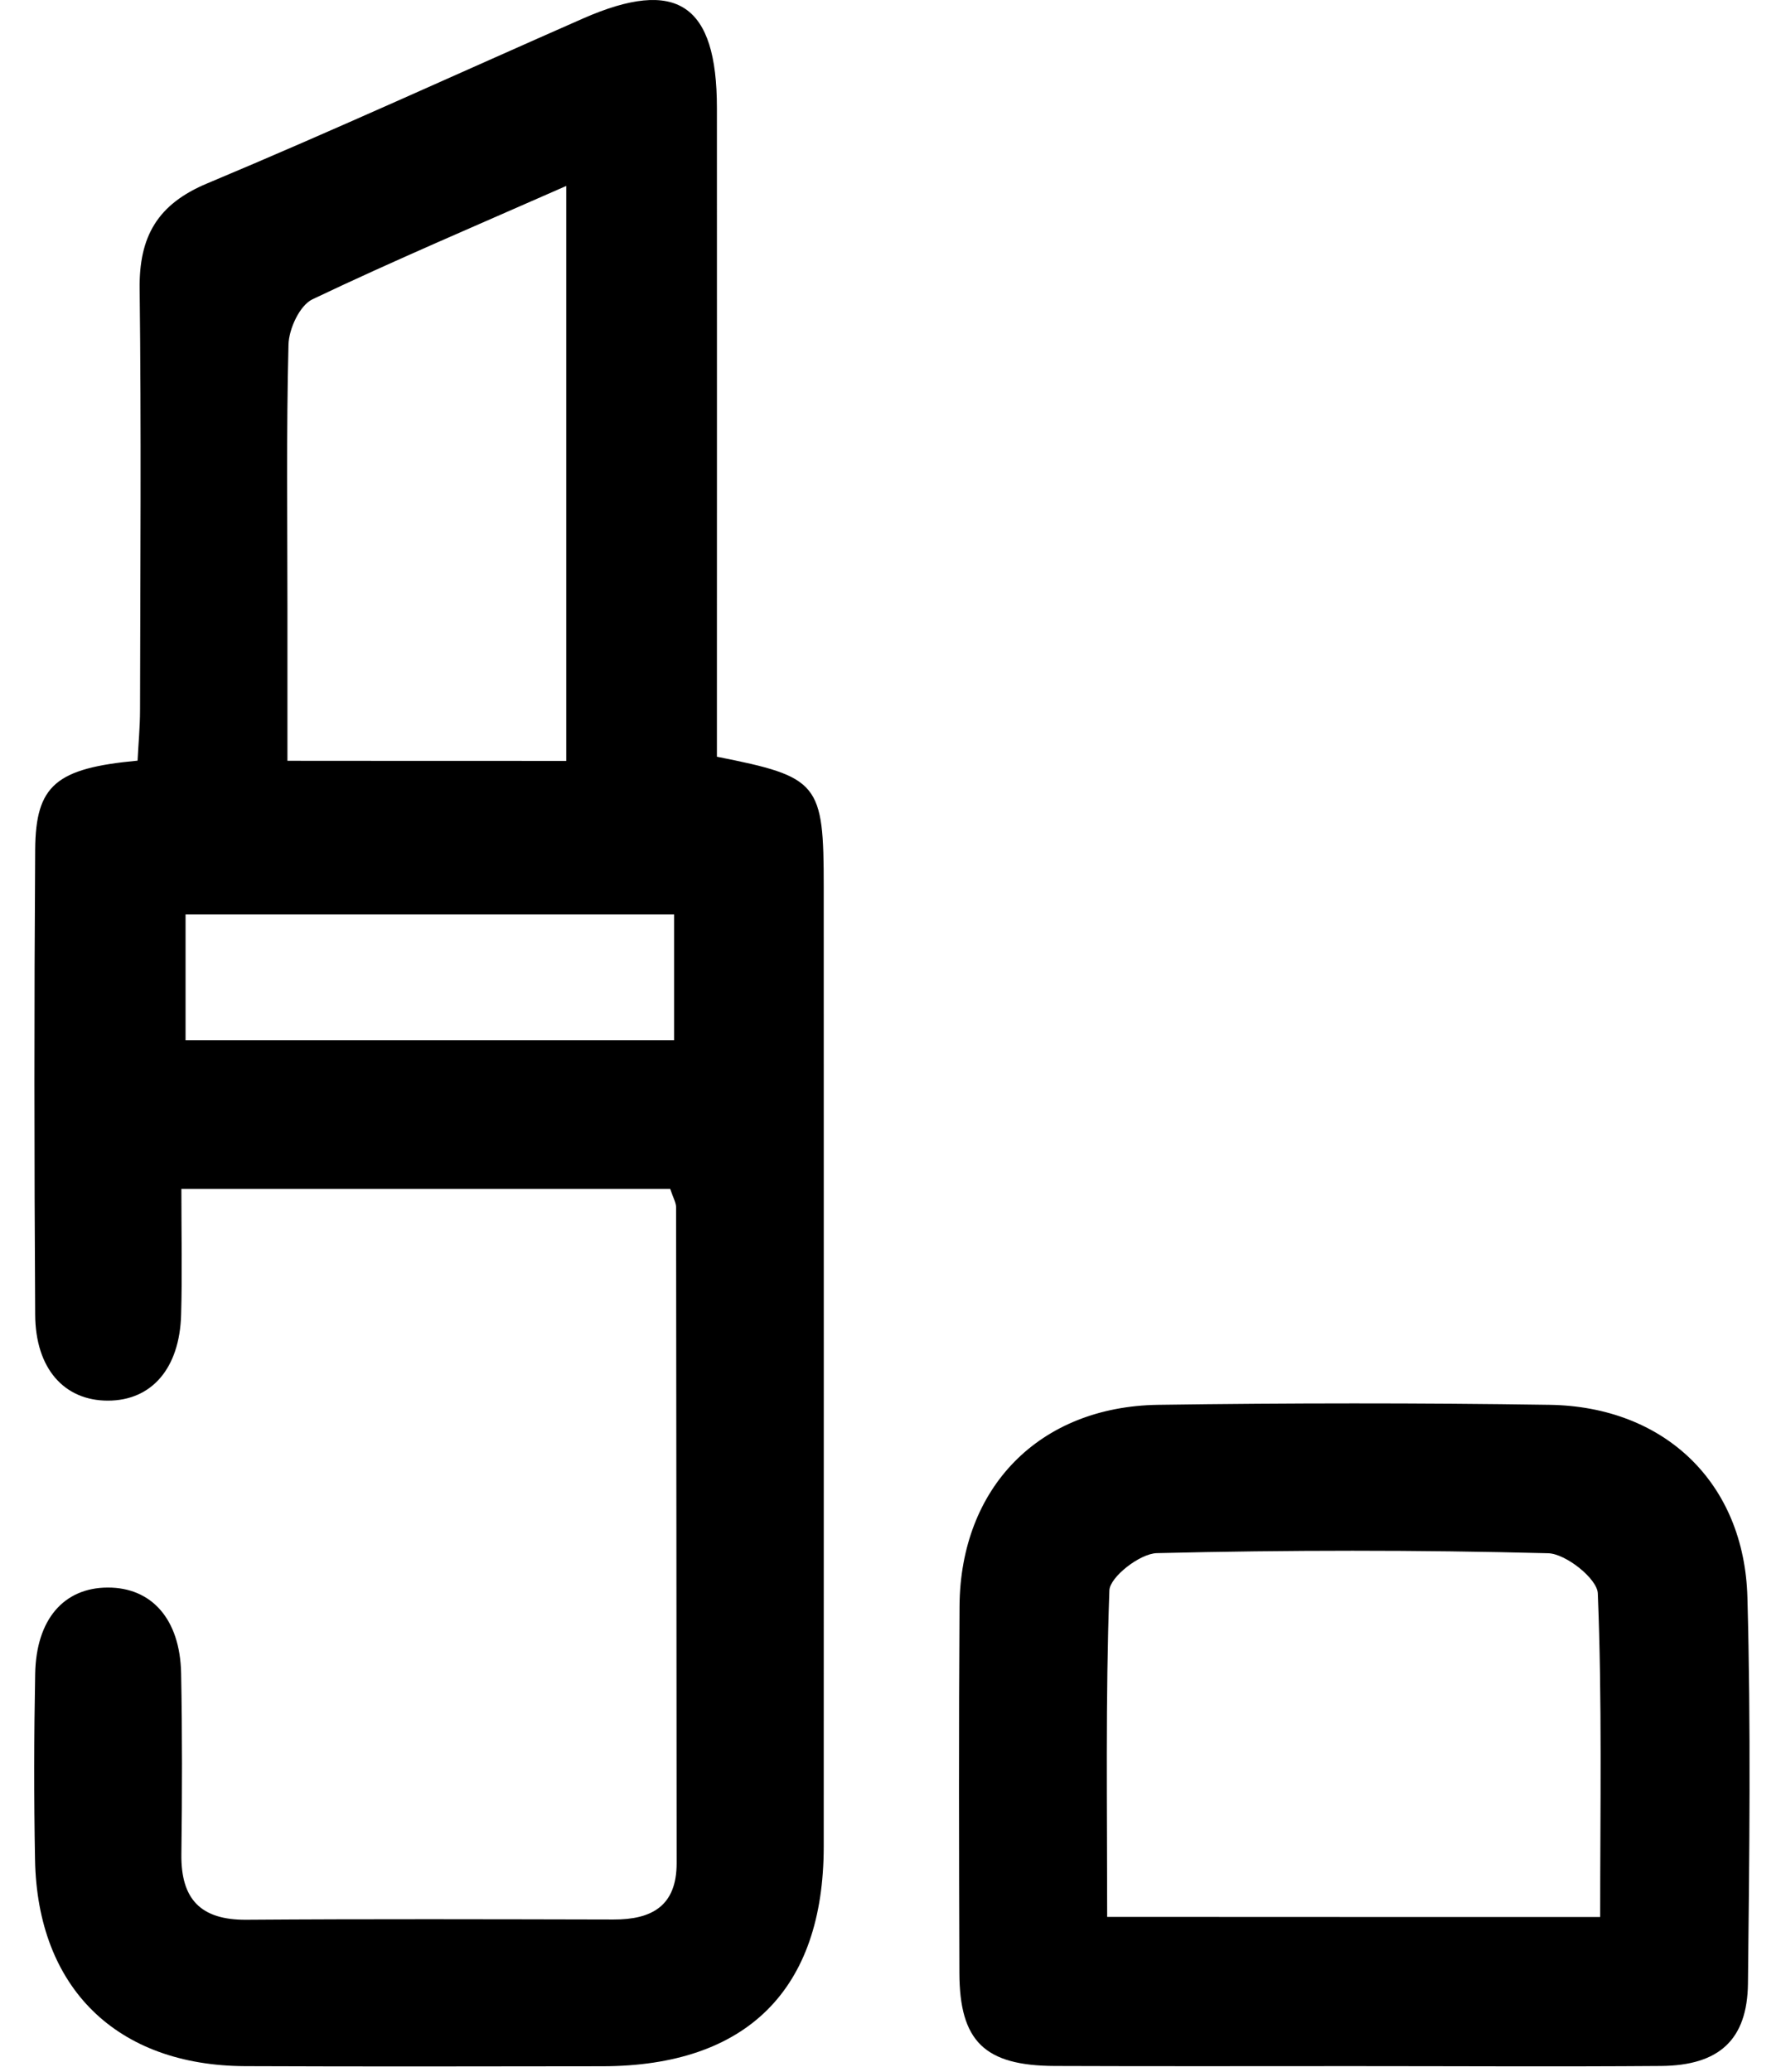 <svg width="49" height="57" viewBox="0 0 49 57" fill="none" xmlns="http://www.w3.org/2000/svg">
<path d="M18.439 32.704C14.478 32.704 10.491 32.704 6.508 32.704C6.069 32.704 5.631 32.704 4.99 32.704C4.99 33.956 5.015 35.061 4.983 36.165C4.943 37.644 4.17 38.529 2.968 38.529C1.766 38.529 0.975 37.648 0.968 36.162C0.942 31.898 0.939 27.631 0.968 23.367C0.982 21.597 1.54 21.133 3.785 20.924C3.806 20.475 3.853 20 3.853 19.525C3.86 15.664 3.889 11.803 3.842 7.943C3.824 6.507 4.332 5.615 5.706 5.043C9.178 3.589 12.6 2.021 16.047 0.506C18.623 -0.624 19.724 0.114 19.724 2.967C19.727 8.443 19.724 13.919 19.724 19.395C19.724 19.881 19.724 20.363 19.724 20.816C22.537 21.374 22.663 21.532 22.663 24.404C22.663 33.2 22.667 42.001 22.663 50.798C22.66 54.734 20.544 56.832 16.579 56.839C13.301 56.843 10.024 56.85 6.746 56.836C3.209 56.821 1.029 54.684 0.964 51.158C0.932 49.453 0.935 47.747 0.968 46.042C0.996 44.541 1.759 43.674 2.964 43.671C4.173 43.667 4.954 44.541 4.983 46.027C5.015 47.686 5.012 49.348 4.99 51.01C4.976 52.237 5.515 52.817 6.775 52.809C10.142 52.784 13.51 52.795 16.878 52.802C17.939 52.806 18.616 52.424 18.616 51.255C18.612 45.239 18.608 39.224 18.601 33.211C18.601 33.085 18.526 32.963 18.439 32.704ZM15.579 20.931C15.579 15.639 15.579 10.44 15.579 5.115C13.154 6.184 10.851 7.159 8.595 8.234C8.246 8.4 7.948 9.047 7.937 9.479C7.876 11.897 7.908 14.319 7.908 16.74C7.908 18.114 7.908 19.492 7.908 20.928C10.542 20.931 12.992 20.931 15.579 20.931ZM18.547 25.155C13.985 25.155 9.531 25.155 5.105 25.155C5.105 26.372 5.105 27.469 5.105 28.617C9.635 28.617 14.053 28.617 18.547 28.617C18.547 27.44 18.547 26.336 18.547 25.155Z" fill="black"/>
<path d="M37.229 56.835C34.494 56.835 31.76 56.842 29.022 56.831C27.09 56.824 26.402 56.155 26.395 54.273C26.384 50.913 26.377 47.549 26.399 44.188C26.42 40.917 28.593 38.69 31.868 38.644C35.455 38.593 39.042 38.59 42.629 38.644C45.795 38.69 47.99 40.788 48.076 43.94C48.173 47.48 48.13 51.024 48.091 54.565C48.073 56.112 47.296 56.817 45.702 56.831C42.877 56.853 40.053 56.835 37.229 56.835ZM44.025 52.733C44.025 49.725 44.079 46.775 43.96 43.832C43.946 43.429 43.079 42.738 42.593 42.727C39.006 42.634 35.415 42.637 31.828 42.724C31.364 42.734 30.536 43.379 30.522 43.749C30.414 46.732 30.461 49.718 30.461 52.73C35.052 52.733 39.477 52.733 44.025 52.733Z" fill="black"/>
</svg>

